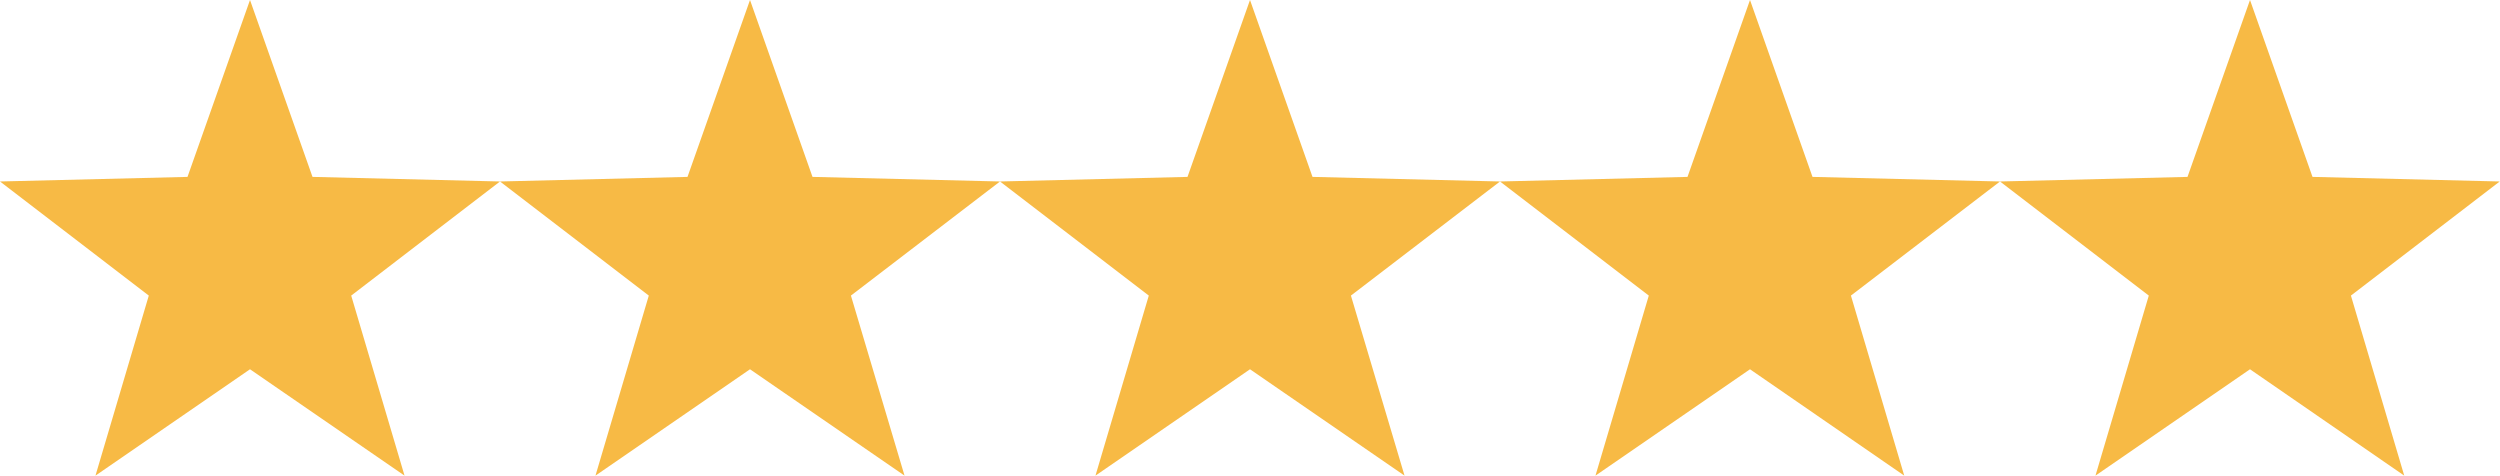 <svg id="Layer_1" data-name="Layer 1" xmlns="http://www.w3.org/2000/svg" viewBox="0 0 87.2 16.59"><defs><style>.cls-1{fill:#f7ba45;fill-rule:evenodd;}</style></defs><g id="Layer_3" data-name="Layer 3"><polygon class="cls-1" points="8.72 0 10.9 6.17 17.44 6.33 12.25 10.31 14.11 16.59 8.72 12.88 3.33 16.59 5.19 10.31 0 6.33 6.54 6.17 8.72 0"/></g><g id="Layer_3-2" data-name="Layer 3"><polygon class="cls-1" points="26.16 0 28.34 6.17 34.88 6.33 29.68 10.31 31.55 16.59 26.16 12.88 20.77 16.59 22.63 10.31 17.44 6.33 23.98 6.17 26.16 0"/></g><g id="Layer_3-3" data-name="Layer 3"><polygon class="cls-1" points="43.6 0 45.78 6.17 52.32 6.33 47.12 10.31 48.99 16.59 43.6 12.88 38.21 16.59 40.07 10.31 34.88 6.33 41.42 6.17 43.6 0"/></g><g id="Layer_3-4" data-name="Layer 3"><polygon class="cls-1" points="61.04 0 63.22 6.17 69.76 6.33 64.56 10.31 66.42 16.59 61.04 12.88 55.65 16.59 57.51 10.31 52.32 6.33 58.86 6.17 61.04 0"/></g><g id="Layer_3-5" data-name="Layer 3"><polygon class="cls-1" points="78.48 0 80.66 6.17 87.19 6.33 82 10.31 83.86 16.59 78.48 12.88 73.09 16.59 74.95 10.31 69.76 6.33 76.3 6.17 78.48 0"/></g></svg>